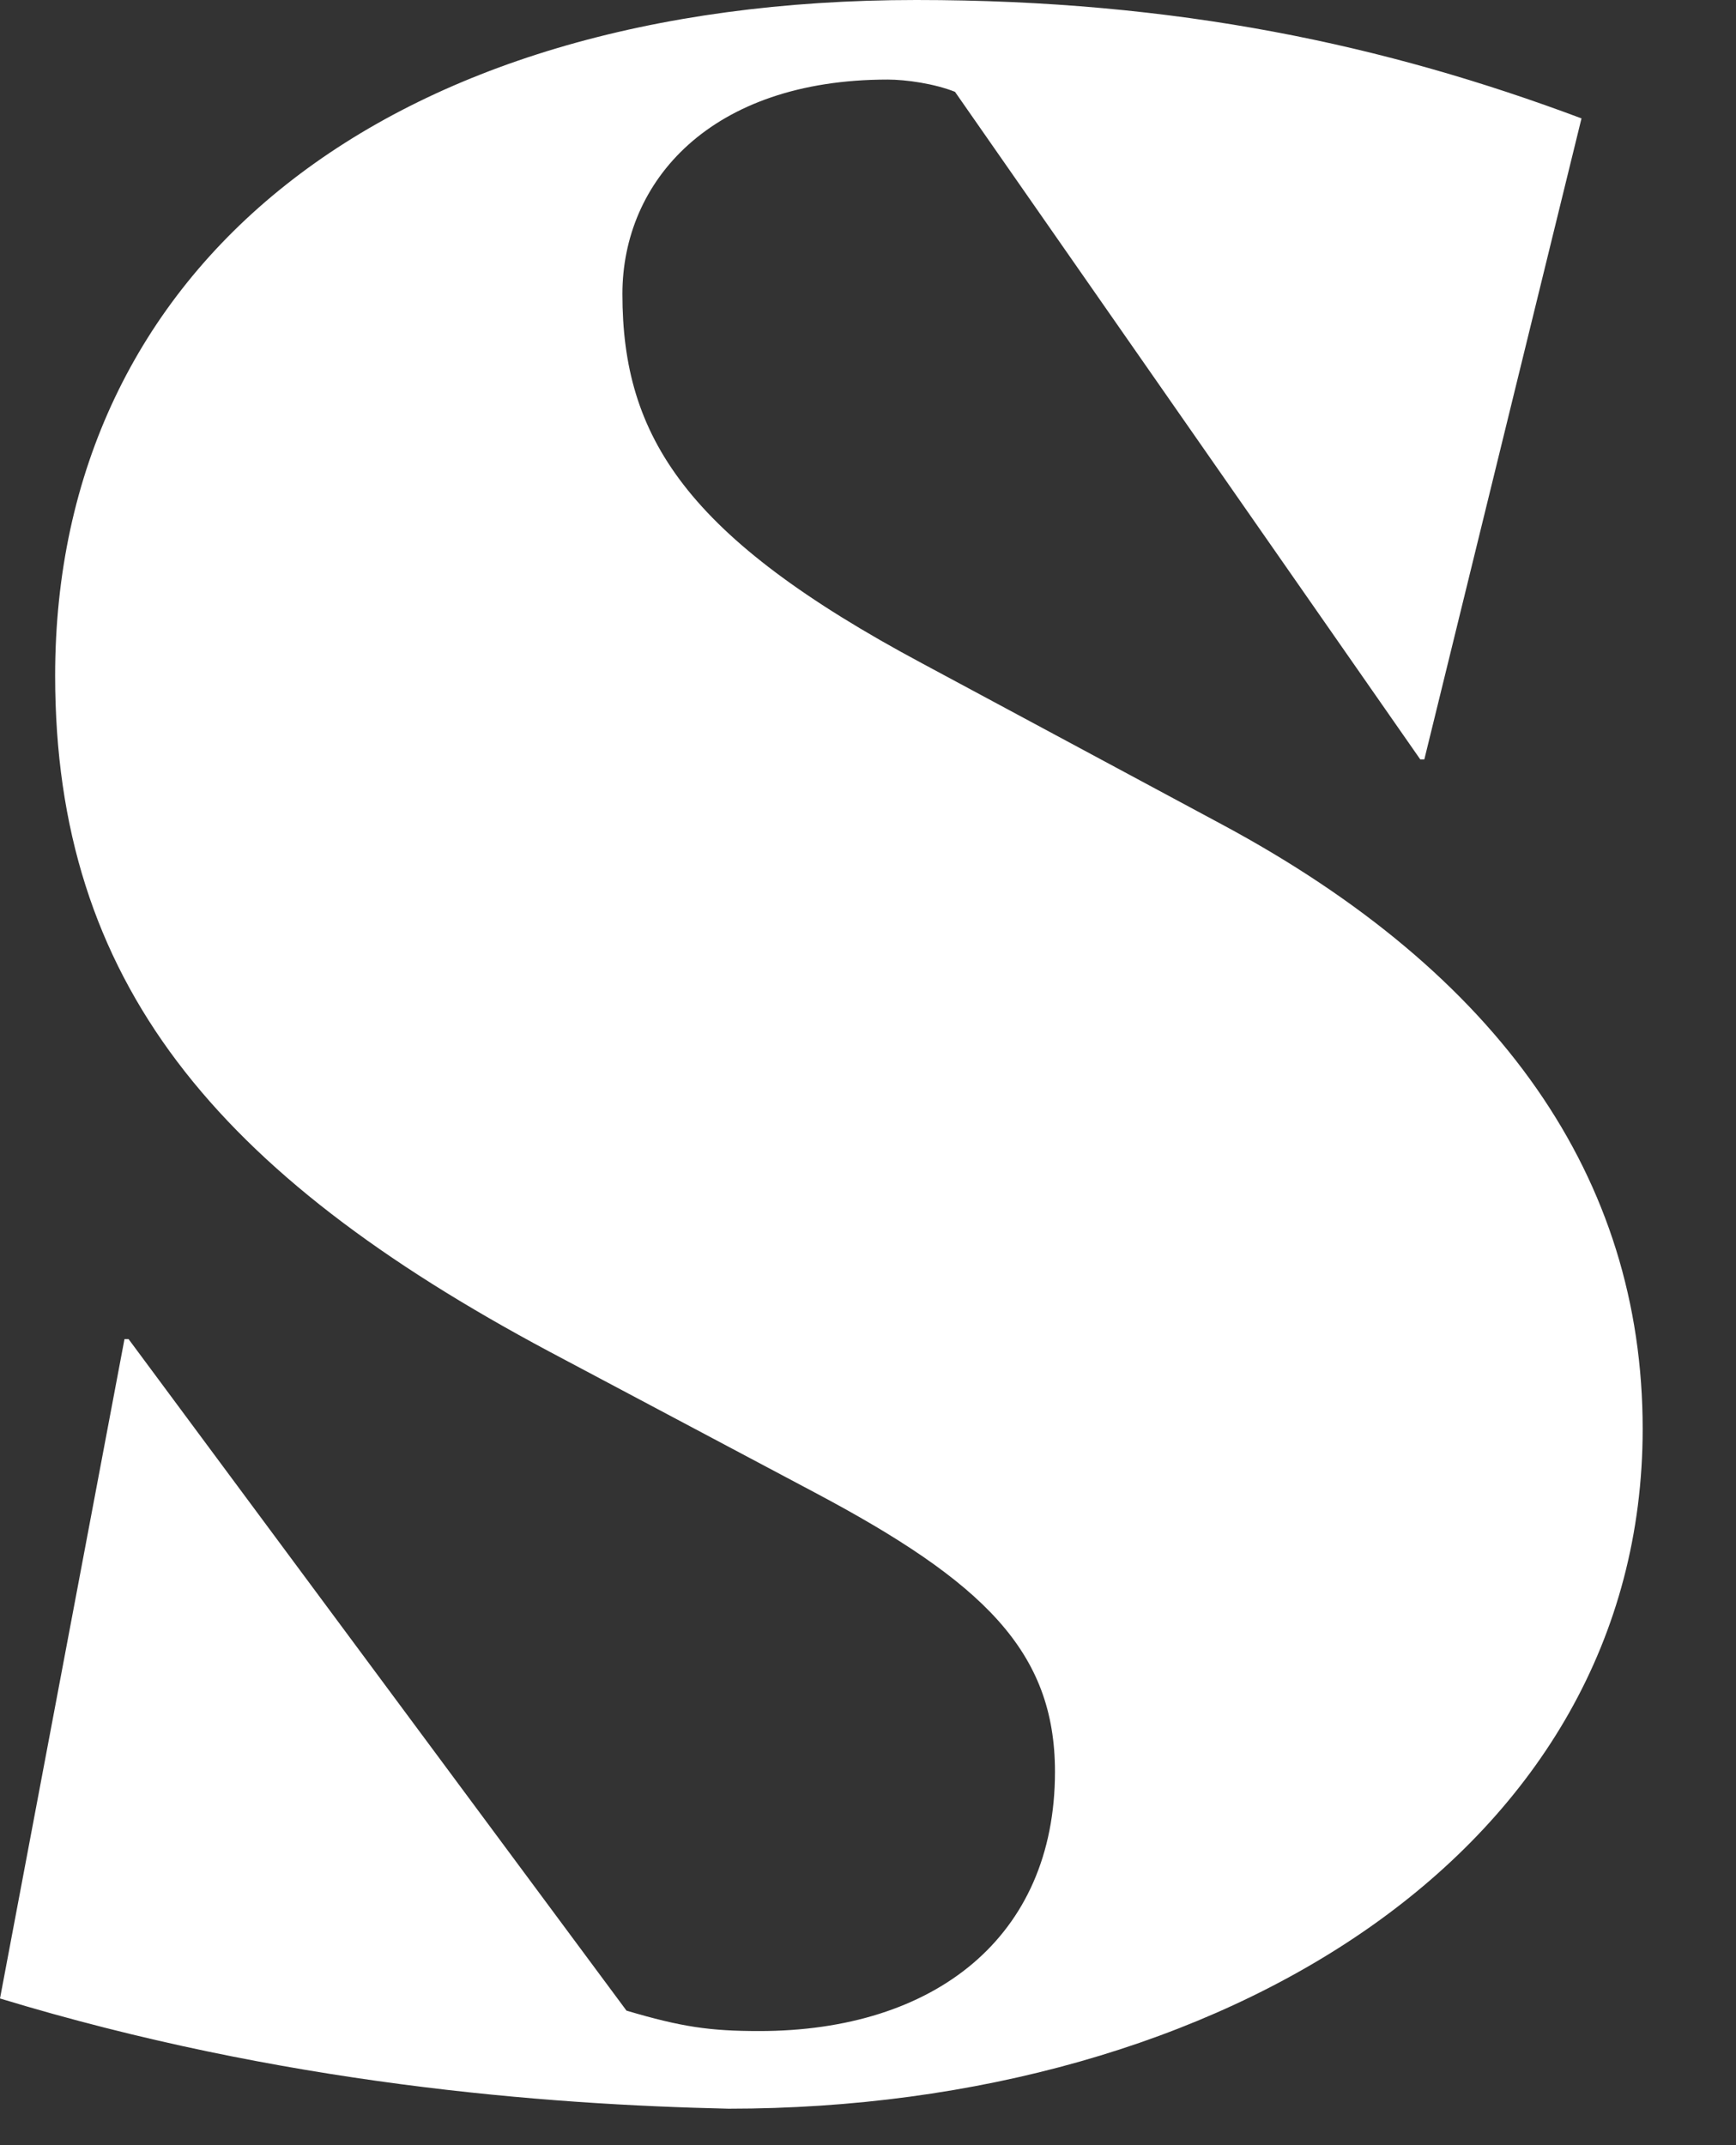 <?xml version="1.0" encoding="utf-8"?>
<svg xmlns="http://www.w3.org/2000/svg" fill="none" height="100%" overflow="visible" preserveAspectRatio="none" style="display: block;" viewBox="0 0 17 21" width="100%">
<rect x="0" y="0" width="17" height="21" fill="#333333" stroke="none"/>
<path d="M0 19.564L1.219 13.109H1.259L6.135 19.683C6.674 19.843 6.954 19.883 7.434 19.883C9.152 19.883 10.331 18.964 10.331 17.345C10.331 16.166 9.632 15.487 7.973 14.608L5.375 13.229C2.118 11.49 0.54 9.612 0.54 6.614C0.54 2.618 3.757 0 8.972 0C11.53 0 13.568 0.44 15.487 1.159L13.948 7.434H13.908L9.352 0.899C9.152 0.819 8.872 0.779 8.693 0.779C6.954 0.779 6.095 1.778 6.095 2.878C6.095 4.276 6.714 5.256 9.032 6.495L11.97 8.073C14.687 9.532 16.086 11.53 16.086 13.988C16.086 18.105 11.97 20.643 7.134 20.643C5.335 20.603 2.758 20.403 0 19.564Z" fill="white" id="Vector"/>
</svg>